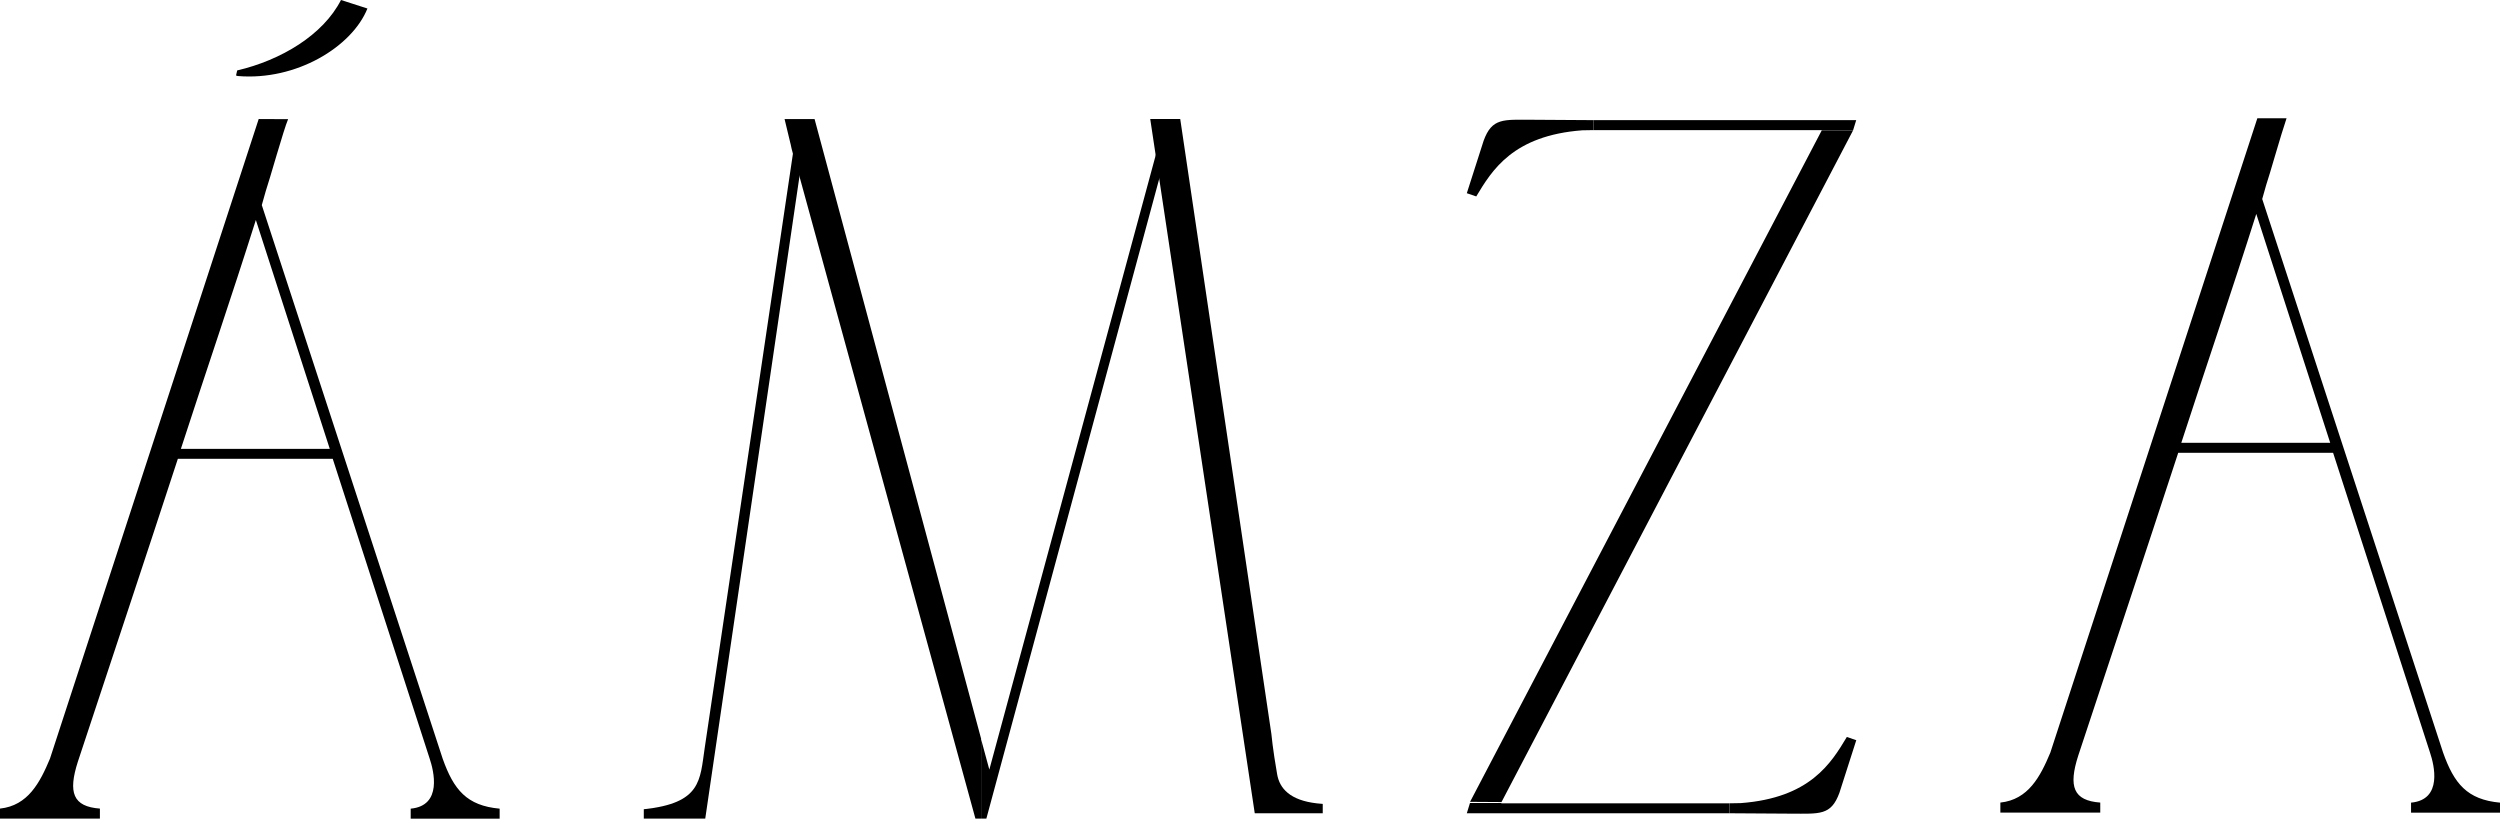 <svg xmlns="http://www.w3.org/2000/svg" version="1.1" xmlns:xlink="http://www.w3.org/1999/xlink" width="379.12" height="124.15"><svg xmlns="http://www.w3.org/2000/svg" xmlns:xlink="http://www.w3.org/1999/xlink" version="1.1" id="SvgjsSvg1001" x="0px" y="0px" style="enable-background:new 0 0 1080 1080;" xml:space="preserve" viewBox="350.43 477.93 379.12 124.15">
<style type="text/css">
	.st0{fill:#58595B;}
	.st1{fill:#FFFFFF;}
	.st2{fill:#005040;}
</style>
<g>
	<g>
		<g>
			<g>
				<path d="M471.22,497.57l-13.93,93.84c-0.72,4.84-0.49,8.32-9.23,9.24v1.42l9.32,0l14.94-101.84      C472.03,499.32,471.61,498.45,471.22,497.57z"></path>
				<path d="M499.21,590.03c0-0.02,0.01-0.04,0.01-0.05l-25.26-93.99h-4.55l0.9,3.74c0,0.01,0.01,0.01,0.01,0.02      c0.17,0.95,0.48,1.87,0.74,2.8l0.01-0.05l27.28,99.57h0.85V590.03z"></path>
			</g>
		</g>
		<polygon points="499.21,602.07 499.21,590.03 500.46,594.64 526.07,500.07 526.83,502.8 500.01,602.07   "></polygon>
		<path d="M524.86,495.98h4.55l13.82,93.24c0,0,0.2,2.28,0.88,6.15c0.37,2.11,1.93,3.93,6.04,4.39c0.08,0.01,0.81,0.07,0.87,0.08    v1.42h-10.31L524.86,495.98z"></path>
	</g>
	<polygon points="626.69,497.71 573.36,599.53 578.13,599.56 631.44,497.71  "></polygon>
	<path d="M574.3,507.72c2.39-3.98,5.57-9.24,16.09-10.03l1.68-0.03v-1.51l-9.32-0.06c-4.31,0-6.06-0.32-7.33,3.18l-2.55,7.96   L574.3,507.72z"></path>
	<path d="M626.69,497.71C626.7,497.71,626.68,497.71,626.69,497.71h4.75l0.48-1.56h-39.85v1.51h34.62L626.69,497.71z"></path>
	<g>
		<path d="M630.5,589.69c-2.39,3.98-5.57,9.24-16.09,10.03l-1.68,0.03v1.51l9.32,0.06c4.31,0,6.06,0.32,7.33-3.18l2.55-7.96    L630.5,589.69z"></path>
		<path d="M578.1,599.7C578.09,599.7,578.11,599.7,578.1,599.7h-4.75l-0.48,1.56h39.85v-1.51h-34.62L578.1,599.7z"></path>
	</g>
	<path d="M720.92,592.06l-27.43-83.95l0.6-2.12c0.48-1.37,2.23-7.62,3.09-10.12h-4.43l-31.39,96.19c-1.52,3.64-3.34,7.13-7.58,7.58   v1.52h15.15v-1.52c-4.09-0.3-4.85-2.42-3.34-7.12c5-15.15,10.16-30.61,15.16-45.92h23.49l14.7,45.47c0.61,1.82,1.97,7.13-2.88,7.58   v1.52h13.49v-1.52C724.56,599.19,722.59,596.76,720.92,592.06z M681.22,545.08c3.79-11.67,7.73-23.19,11.37-34.71l11.21,34.71   H681.22z"></path>
	<path d="M389.66,495.98l-31.65,96.99c-1.52,3.64-3.34,7.13-7.58,7.58v1.52h15.15v-1.52c-4.09-0.3-4.85-2.42-3.34-7.12   c5-15.15,10.16-30.61,15.16-45.92h23.49l14.7,45.47c0.61,1.82,1.97,7.13-2.88,7.58v1.52h13.49v-1.52c-5-0.45-6.97-2.88-8.64-7.58   l-27.43-83.95l0.6-2.12c0.54-1.55,2.74-9.42,3.39-10.91 M377.86,546c3.79-11.67,7.73-23.19,11.37-34.71L400.44,546H377.86z"></path>
	<path d="M402.14,477.93l4.01,1.29c-2.34,5.82-10.8,10.98-19.64,10.24c-0.43-0.04-0.25-0.09-0.11-0.85   C393.05,487.06,399.45,483.22,402.14,477.93z"></path>
</g>
</svg><style>@media (prefers-color-scheme: light) { :root { filter: none; } }
@media (prefers-color-scheme: dark) { :root { filter: none; } }
</style></svg>